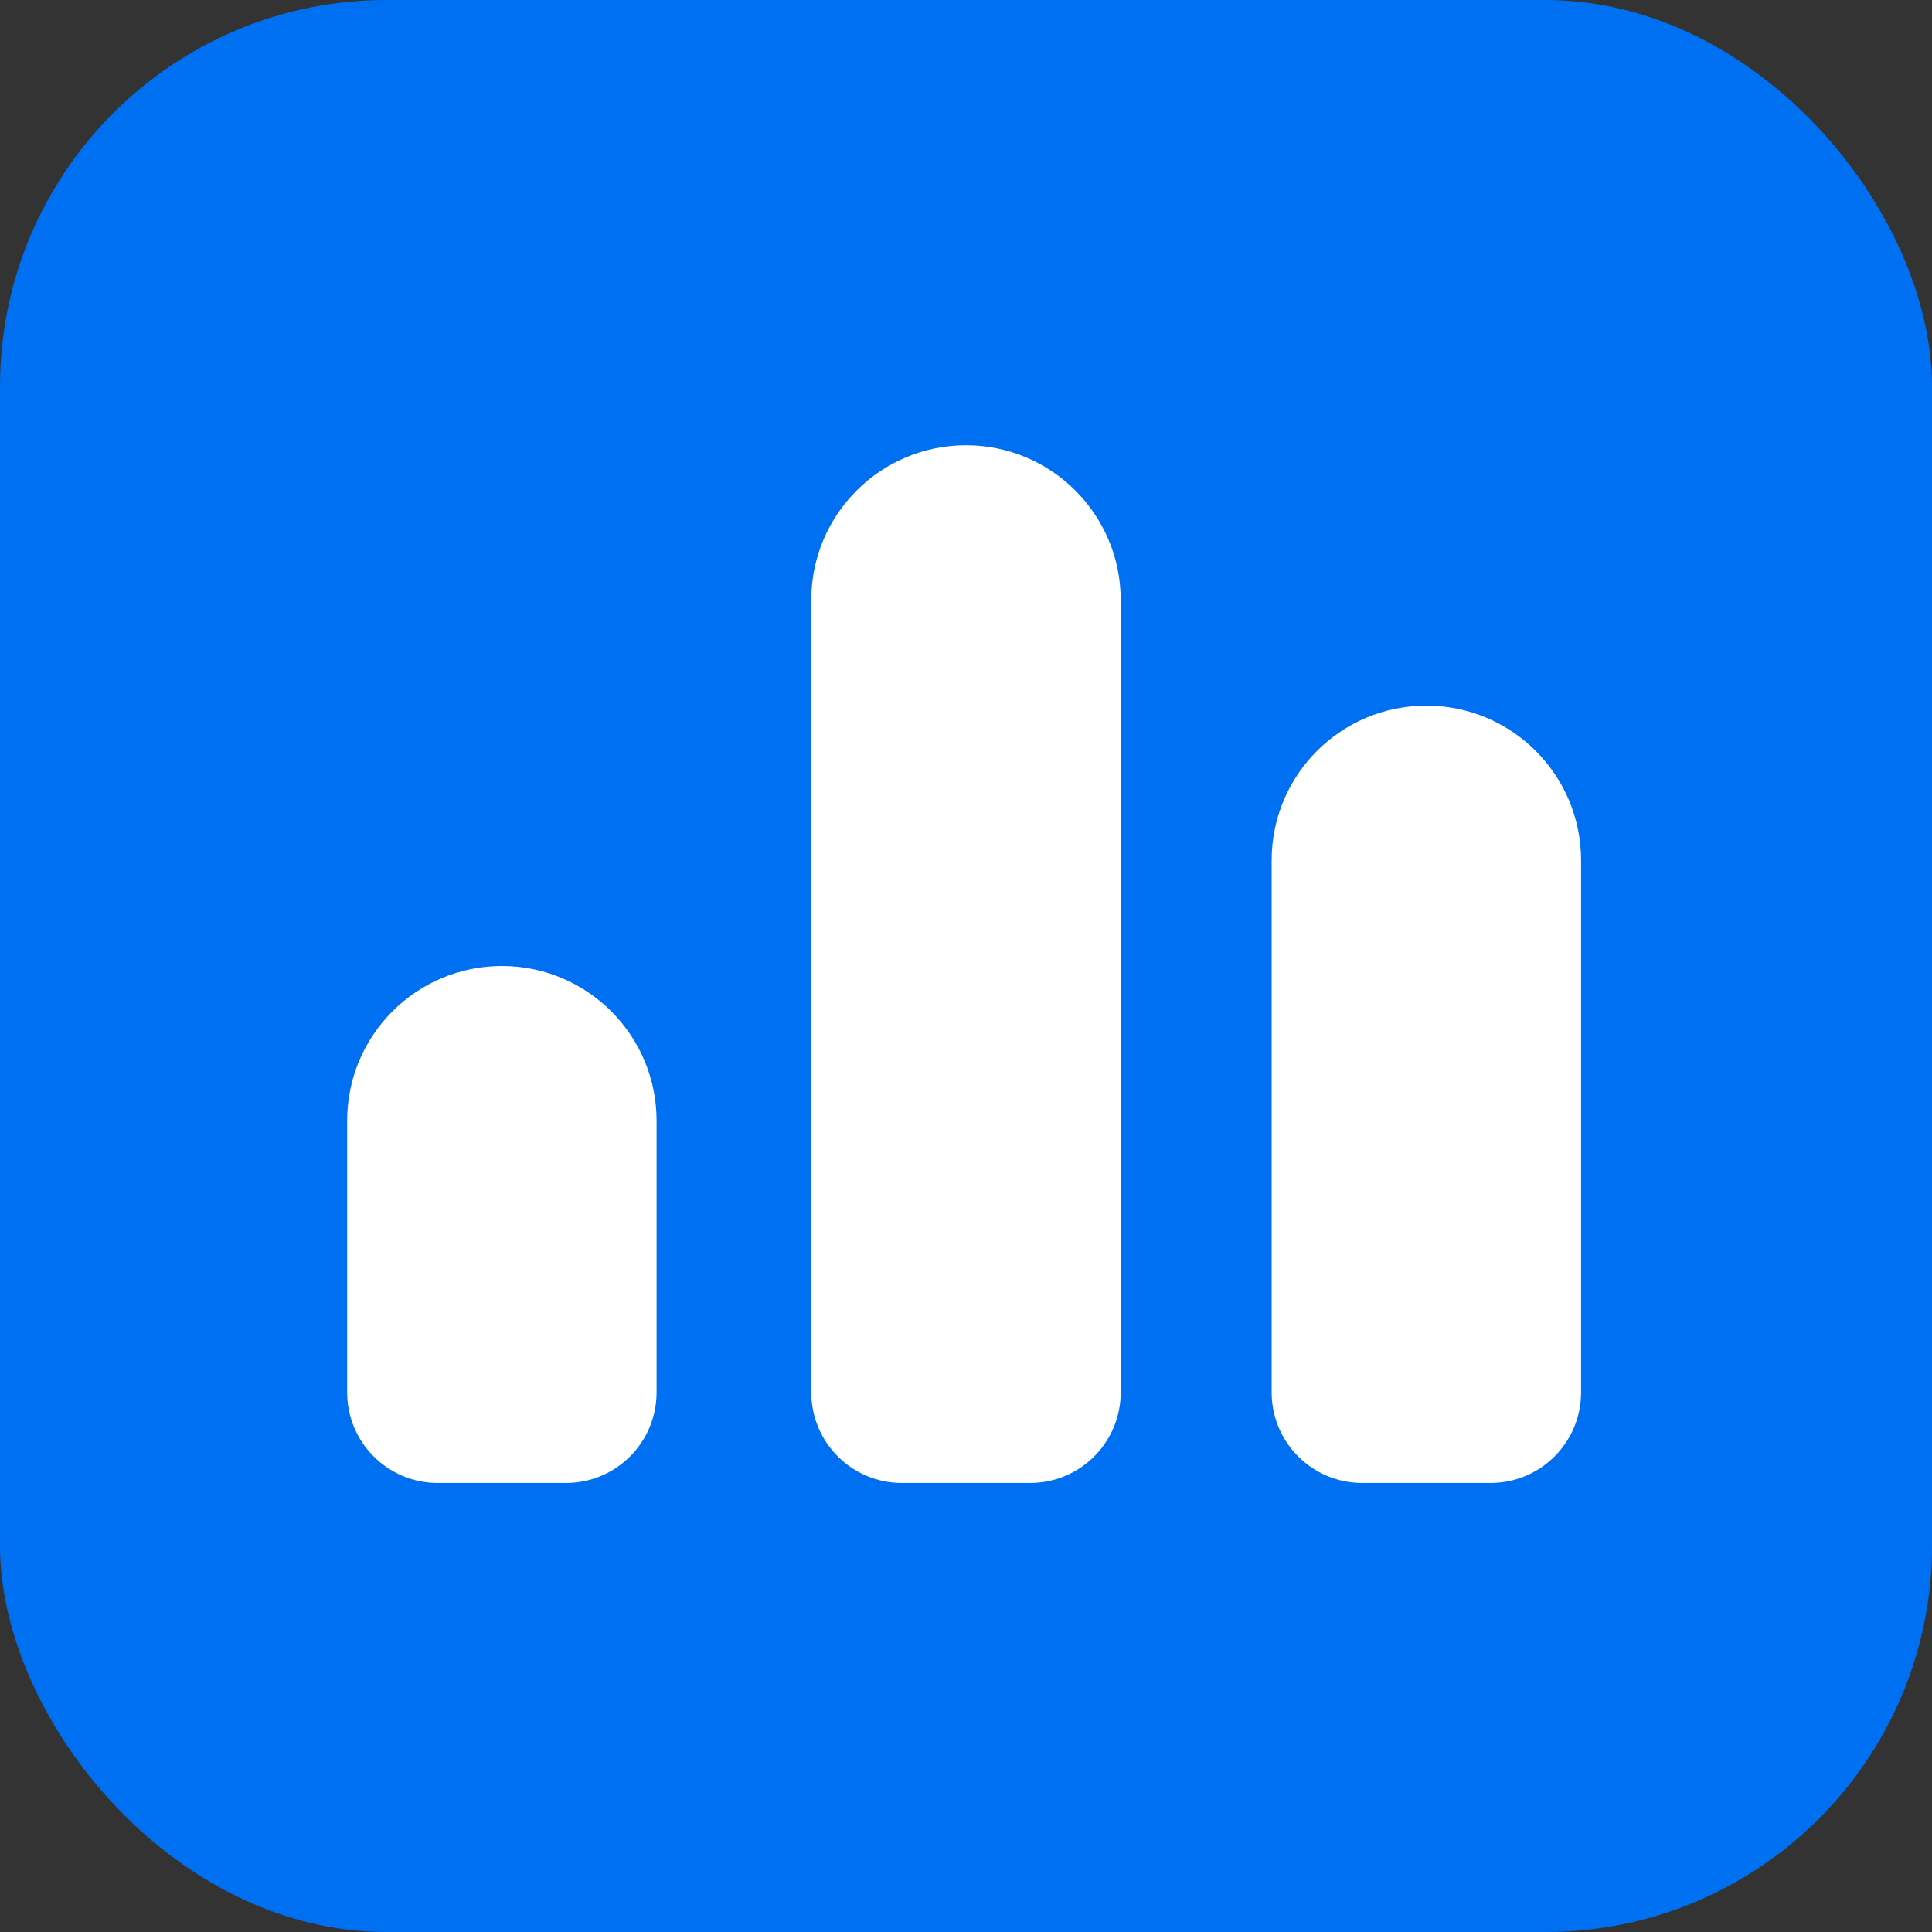 <svg width="512" height="512" viewBox="0 0 512 512" fill="none" xmlns="http://www.w3.org/2000/svg">
<rect x="0" y="0" width="512" height="512" fill="#333333" stroke="none"/>
<rect width="512" height="512" rx="102.4" fill="#0070F3"/>
<path d="M92 297C92 274.356 110.356 256 133 256V256C155.644 256 174 274.356 174 297V369C174 382.255 163.255 393 150 393H116C102.745 393 92 382.255 92 369V297Z" fill="white"/>
<path d="M337 228C337 205.356 355.356 187 378 187V187C400.644 187 419 205.356 419 228V369C419 382.255 408.255 393 395 393H361C347.745 393 337 382.255 337 369V228Z" fill="white"/>
<path d="M215 159C215 136.356 233.356 118 256 118V118C278.644 118 297 136.356 297 159V369C297 382.255 286.255 393 273 393H239C225.745 393 215 382.255 215 369V159Z" fill="white"/>
</svg>
